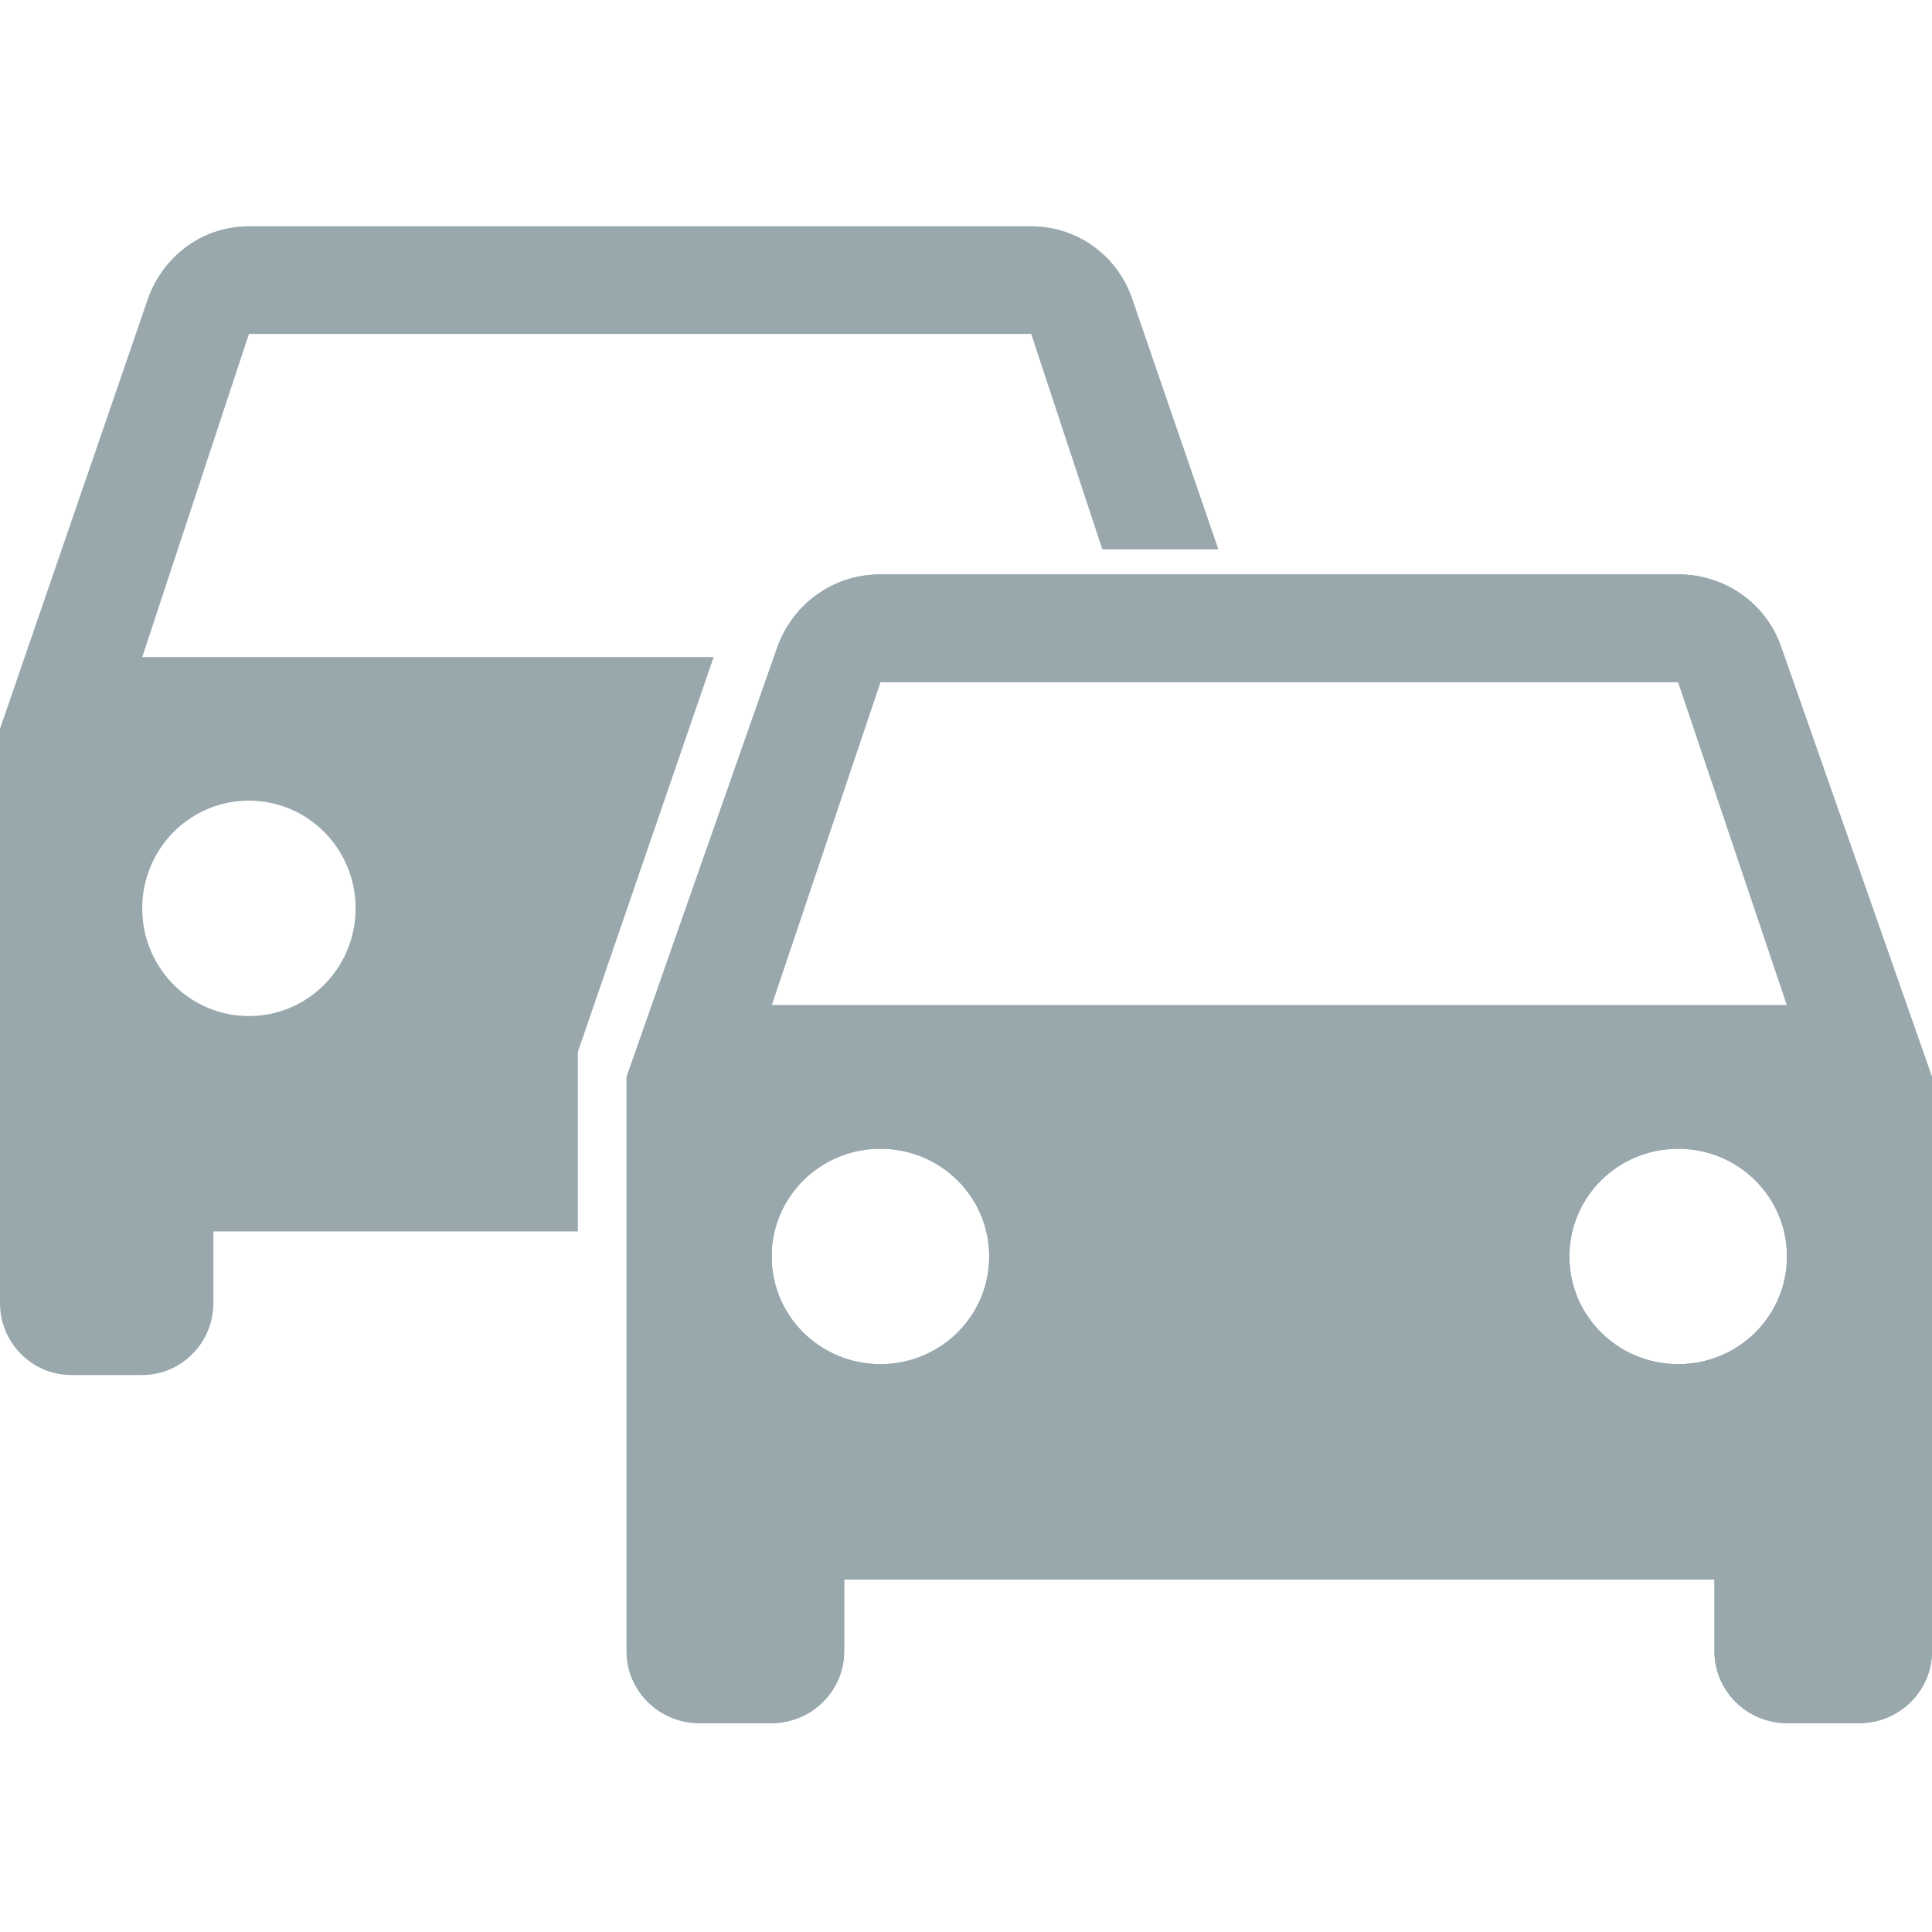 <?xml version="1.0" encoding="UTF-8"?>
<svg width="111px" height="111px" viewBox="0 0 111 111" version="1.1" xmlns="http://www.w3.org/2000/svg" xmlns:xlink="http://www.w3.org/1999/xlink">
    <title>car@1x</title>
    <g id="Page-1" stroke="none" stroke-width="1" fill="none" fill-rule="evenodd">
        <g id="Artboard" transform="translate(-53, -40)">
            <g id="car" transform="translate(53, 40)">
                <g id="Group" transform="translate(0, 13)" fill="#99A8AD" fill-rule="nonzero">
                    <g id="car" transform="translate(36, 20)">
                        <path d="M66.333,4.166 C65.5,1.732 63.167,0 60.417,0 L14.583,0 C11.833,0 9.542,1.732 8.667,4.166 L0,28.875 L0,61.875 C0,64.144 1.875,66 4.167,66 L8.333,66 C10.625,66 12.5,64.144 12.5,61.875 L12.5,57.75 L62.5,57.75 L62.5,61.875 C62.5,64.144 64.375,66 66.667,66 L70.833,66 C73.125,66 75,64.144 75,61.875 L75,28.875 L66.333,4.166 Z M14.583,45.375 C11.125,45.375 8.333,42.611 8.333,39.188 C8.333,35.764 11.125,33 14.583,33 C18.042,33 20.833,35.764 20.833,39.188 C20.833,42.611 18.042,45.375 14.583,45.375 Z M60.417,45.375 C56.958,45.375 54.167,42.611 54.167,39.188 C54.167,35.764 56.958,33 60.417,33 C63.875,33 66.667,35.764 66.667,39.188 C66.667,42.611 63.875,45.375 60.417,45.375 Z M8.333,24.75 L14.583,6.188 L60.417,6.188 L66.667,24.75 L8.333,24.75 Z" id="Shape"></path>
                        <path d="M66.333,4.166 C65.5,1.732 63.167,0 60.417,0 L14.583,0 C11.833,0 9.542,1.732 8.667,4.166 L0,28.875 L0,61.875 C0,64.144 1.875,66 4.167,66 L8.333,66 C10.625,66 12.5,64.144 12.5,61.875 L12.5,57.75 L62.5,57.75 L62.5,61.875 C62.5,64.144 64.375,66 66.667,66 L70.833,66 C73.125,66 75,64.144 75,61.875 L75,28.875 L66.333,4.166 Z M14.583,45.375 C11.125,45.375 8.333,42.611 8.333,39.188 C8.333,35.764 11.125,33 14.583,33 C18.042,33 20.833,35.764 20.833,39.188 C20.833,42.611 18.042,45.375 14.583,45.375 Z M60.417,45.375 C56.958,45.375 54.167,42.611 54.167,39.188 C54.167,35.764 56.958,33 60.417,33 C63.875,33 66.667,35.764 66.667,39.188 C66.667,42.611 63.875,45.375 60.417,45.375 Z M8.333,24.75 L14.583,6.188 L60.417,6.188 L66.667,24.75 L8.333,24.75 Z" id="Shape"></path>
                    </g>
                    <path d="M59.247,0 C61.859,0 64.088,1.626 64.968,3.94 L65.049,4.166 L70,18.562 L63.332,18.562 L59.247,6.188 L14.301,6.188 L8.172,24.75 L41.002,24.75 L33.199,47.438 L33.198,57.75 L12.258,57.75 L12.258,61.875 C12.258,64.075 10.529,65.887 8.375,65.995 L8.172,66 L4.086,66 C1.907,66 0.112,64.255 0.005,62.08 L0,61.875 L0,28.875 L8.499,4.166 C9.329,1.811 11.461,0.113 14.041,0.005 L14.301,0 L59.247,0 Z M14.301,33 L14.076,33.004 C10.789,33.123 8.172,35.84 8.172,39.188 C8.172,42.535 10.789,45.252 14.076,45.371 L14.301,45.375 L14.526,45.371 C17.813,45.252 20.43,42.535 20.43,39.188 C20.43,35.764 17.692,33 14.301,33 Z" id="Combined-Shape"></path>
                </g>
                <polygon id="Path" points="0 0 111 0 111 111 0 111"></polygon>
            </g>
        </g>
    </g>
</svg>
